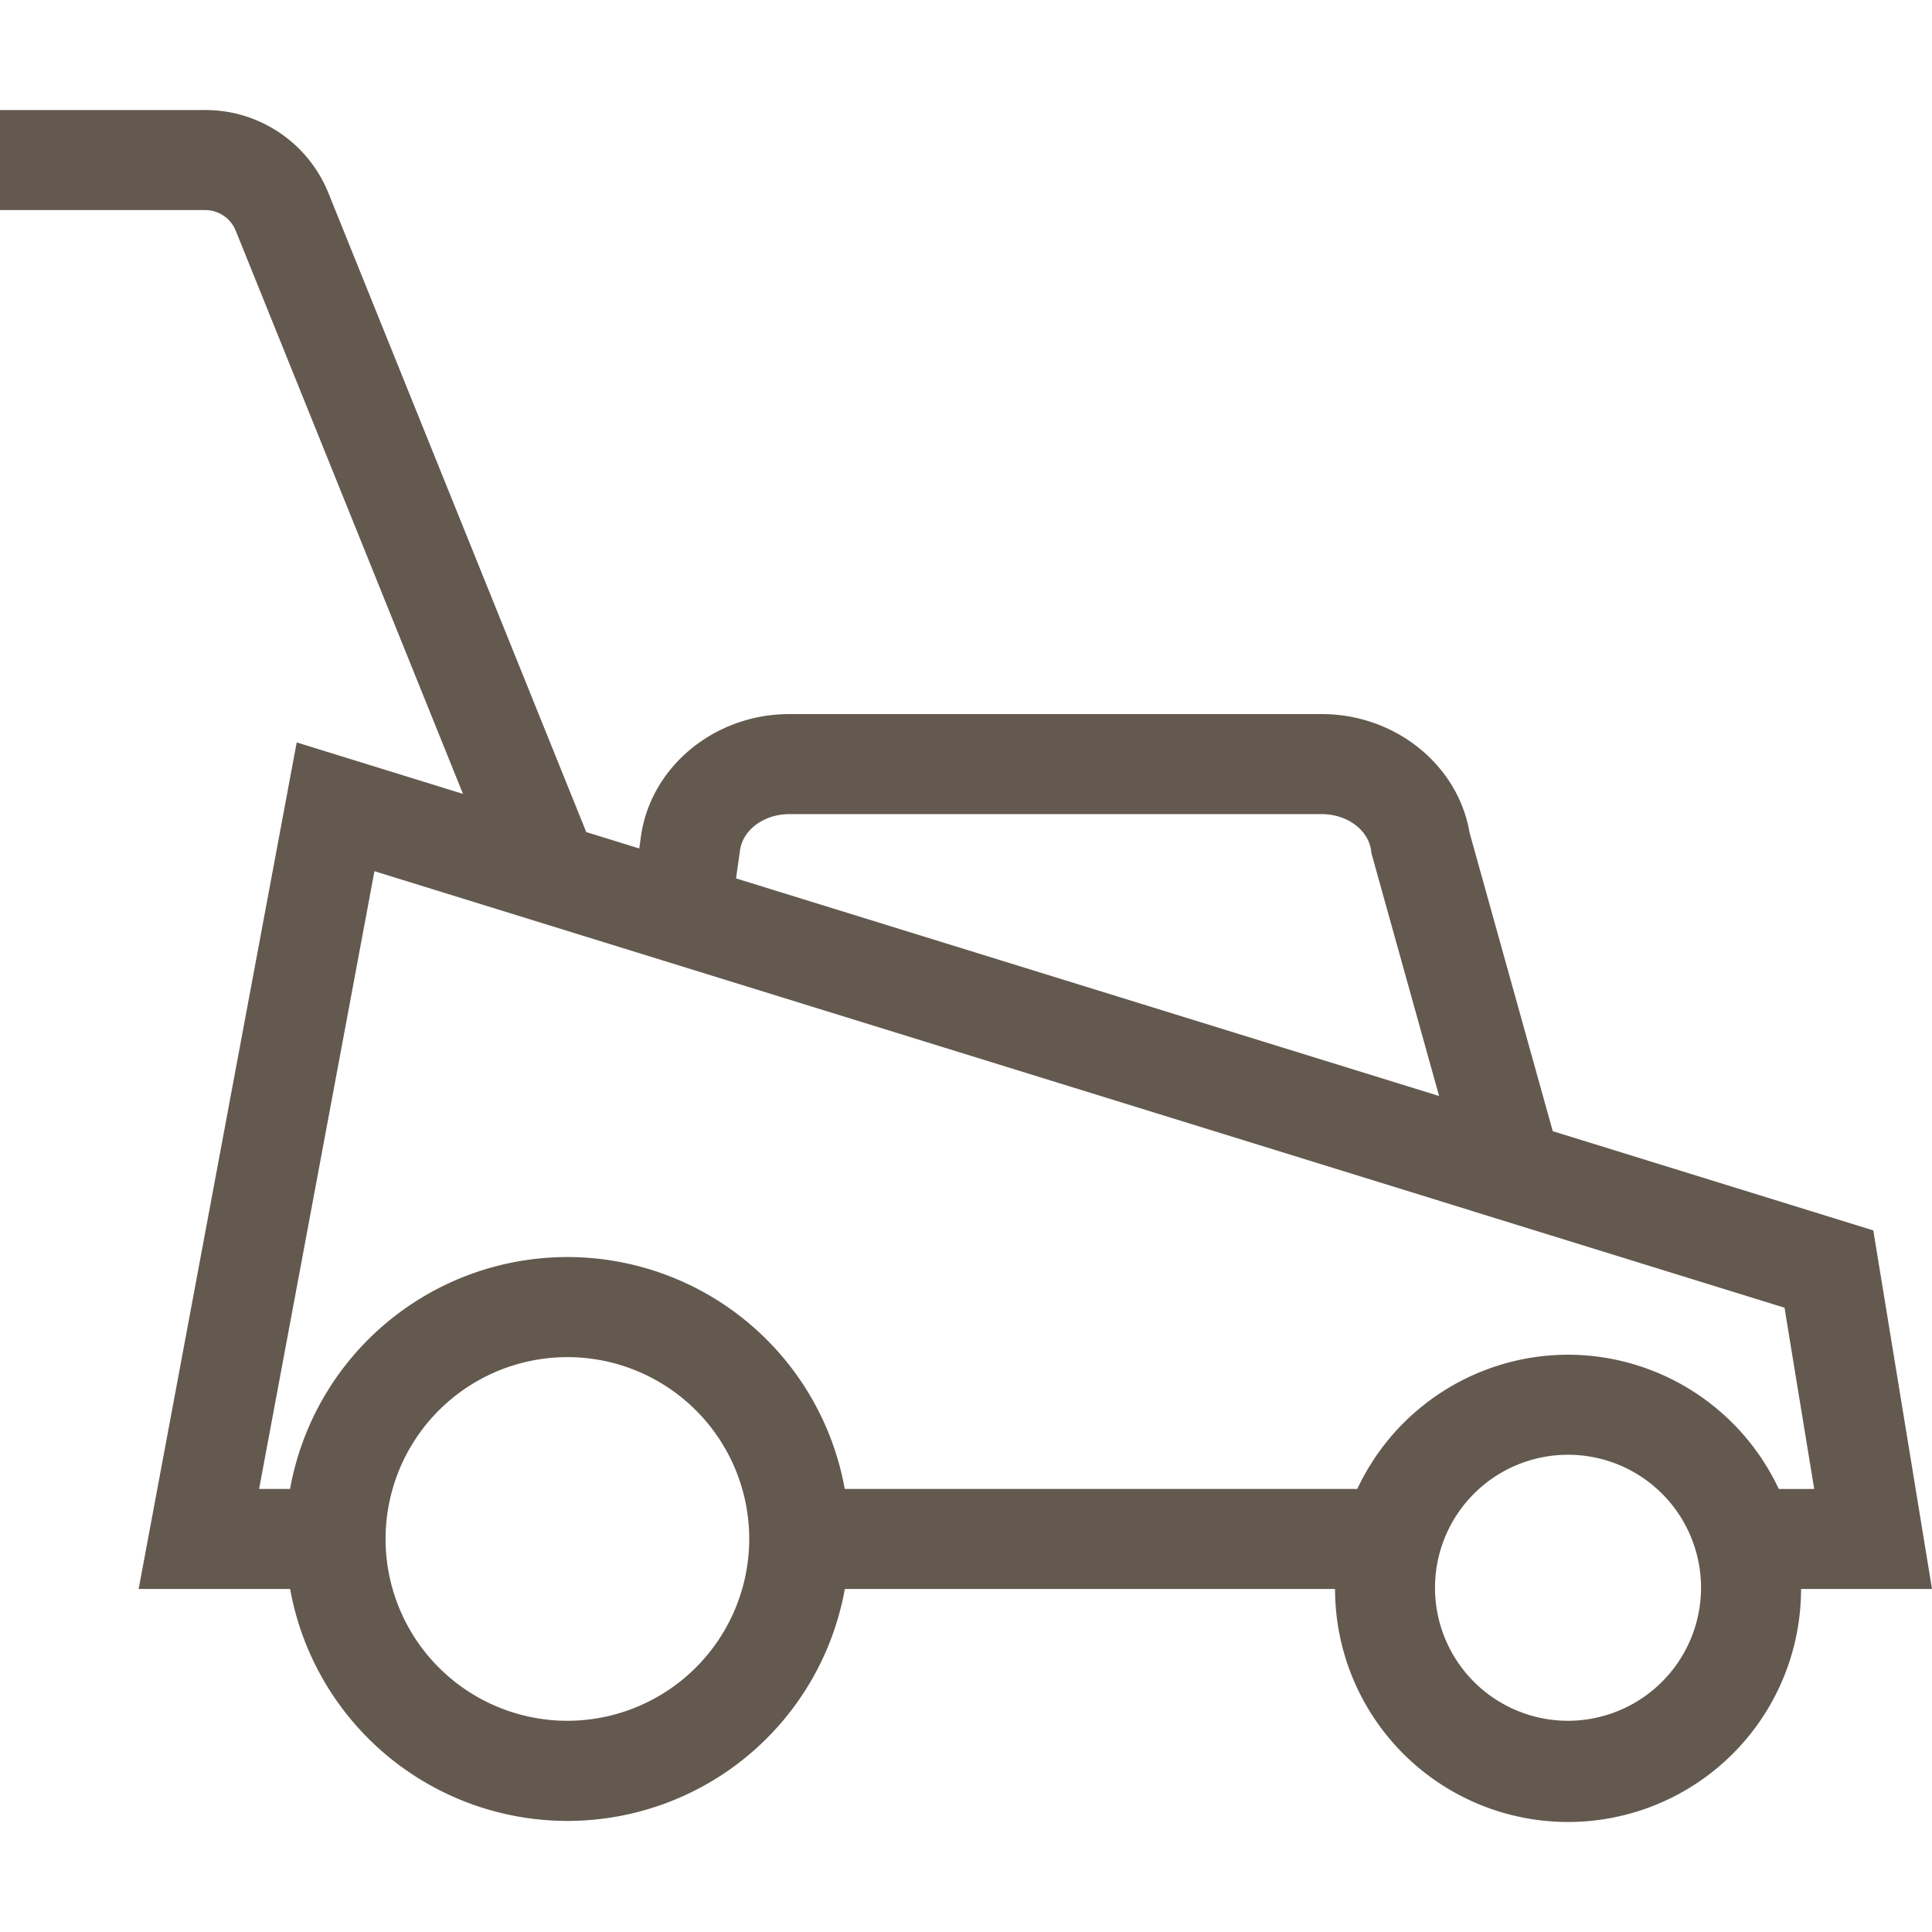 <svg preserveAspectRatio="xMidYMid meet" data-bbox="12.5 22.466 173.8 154.005" viewBox="12.5 22.466 173.8 154.005" height="200" width="200" xmlns="http://www.w3.org/2000/svg" data-name="Layer 1" data-type="color" role="presentation" aria-hidden="true" aria-labelledby="svgcid-l8or2v-g0wiq8"><defs><style>#comp-jkjtkis4 svg [data-color="1"] {fill: #63594f;}</style></defs><title id="svgcid-l8or2v-g0wiq8"></title>
    <g>
        <path fill="#63594f" d="M186.3 155.511l-5.28-32.257-28.836-8.926-7.484-26.853c-1.033-6.1-6.689-10.669-13.3-10.669H83.51c-6.728 0-12.468 4.728-13.351 11l-.153 1.09-4.767-1.476-23.183-57.454a11.931 11.931 0 0 0-11.111-7.5H12.5v9h18.445a2.969 2.969 0 0 1 2.765 1.865l20.439 50.654-14.958-4.63-14.219 76.156H38.6a25.35 25.35 0 0 0 49.9 0h44.1a20.96 20.96 0 0 0 41.92 0zM79.071 89.058c.262-1.854 2.17-3.252 4.439-3.252h47.89c2.269 0 4.177 1.4 4.438 3.252l.041.294 6.08 21.811-63.244-19.574zm-15.527 78.31A16.357 16.357 0 1 1 79.9 151.011a16.375 16.375 0 0 1-16.356 16.357zm90.013 0a11.966 11.966 0 1 1 11.966-11.968 11.98 11.98 0 0 1-11.966 11.968zm0-32.932a20.972 20.972 0 0 0-18.957 12.075H88.493a25.351 25.351 0 0 0-49.9 0h-2.785l10.376-55.57 98.645 30.533v.009h.014l28.189 8.725 2.67 16.307h-3.187a20.975 20.975 0 0 0-18.958-12.079z" data-color="1"></path>
    </g>
</svg>